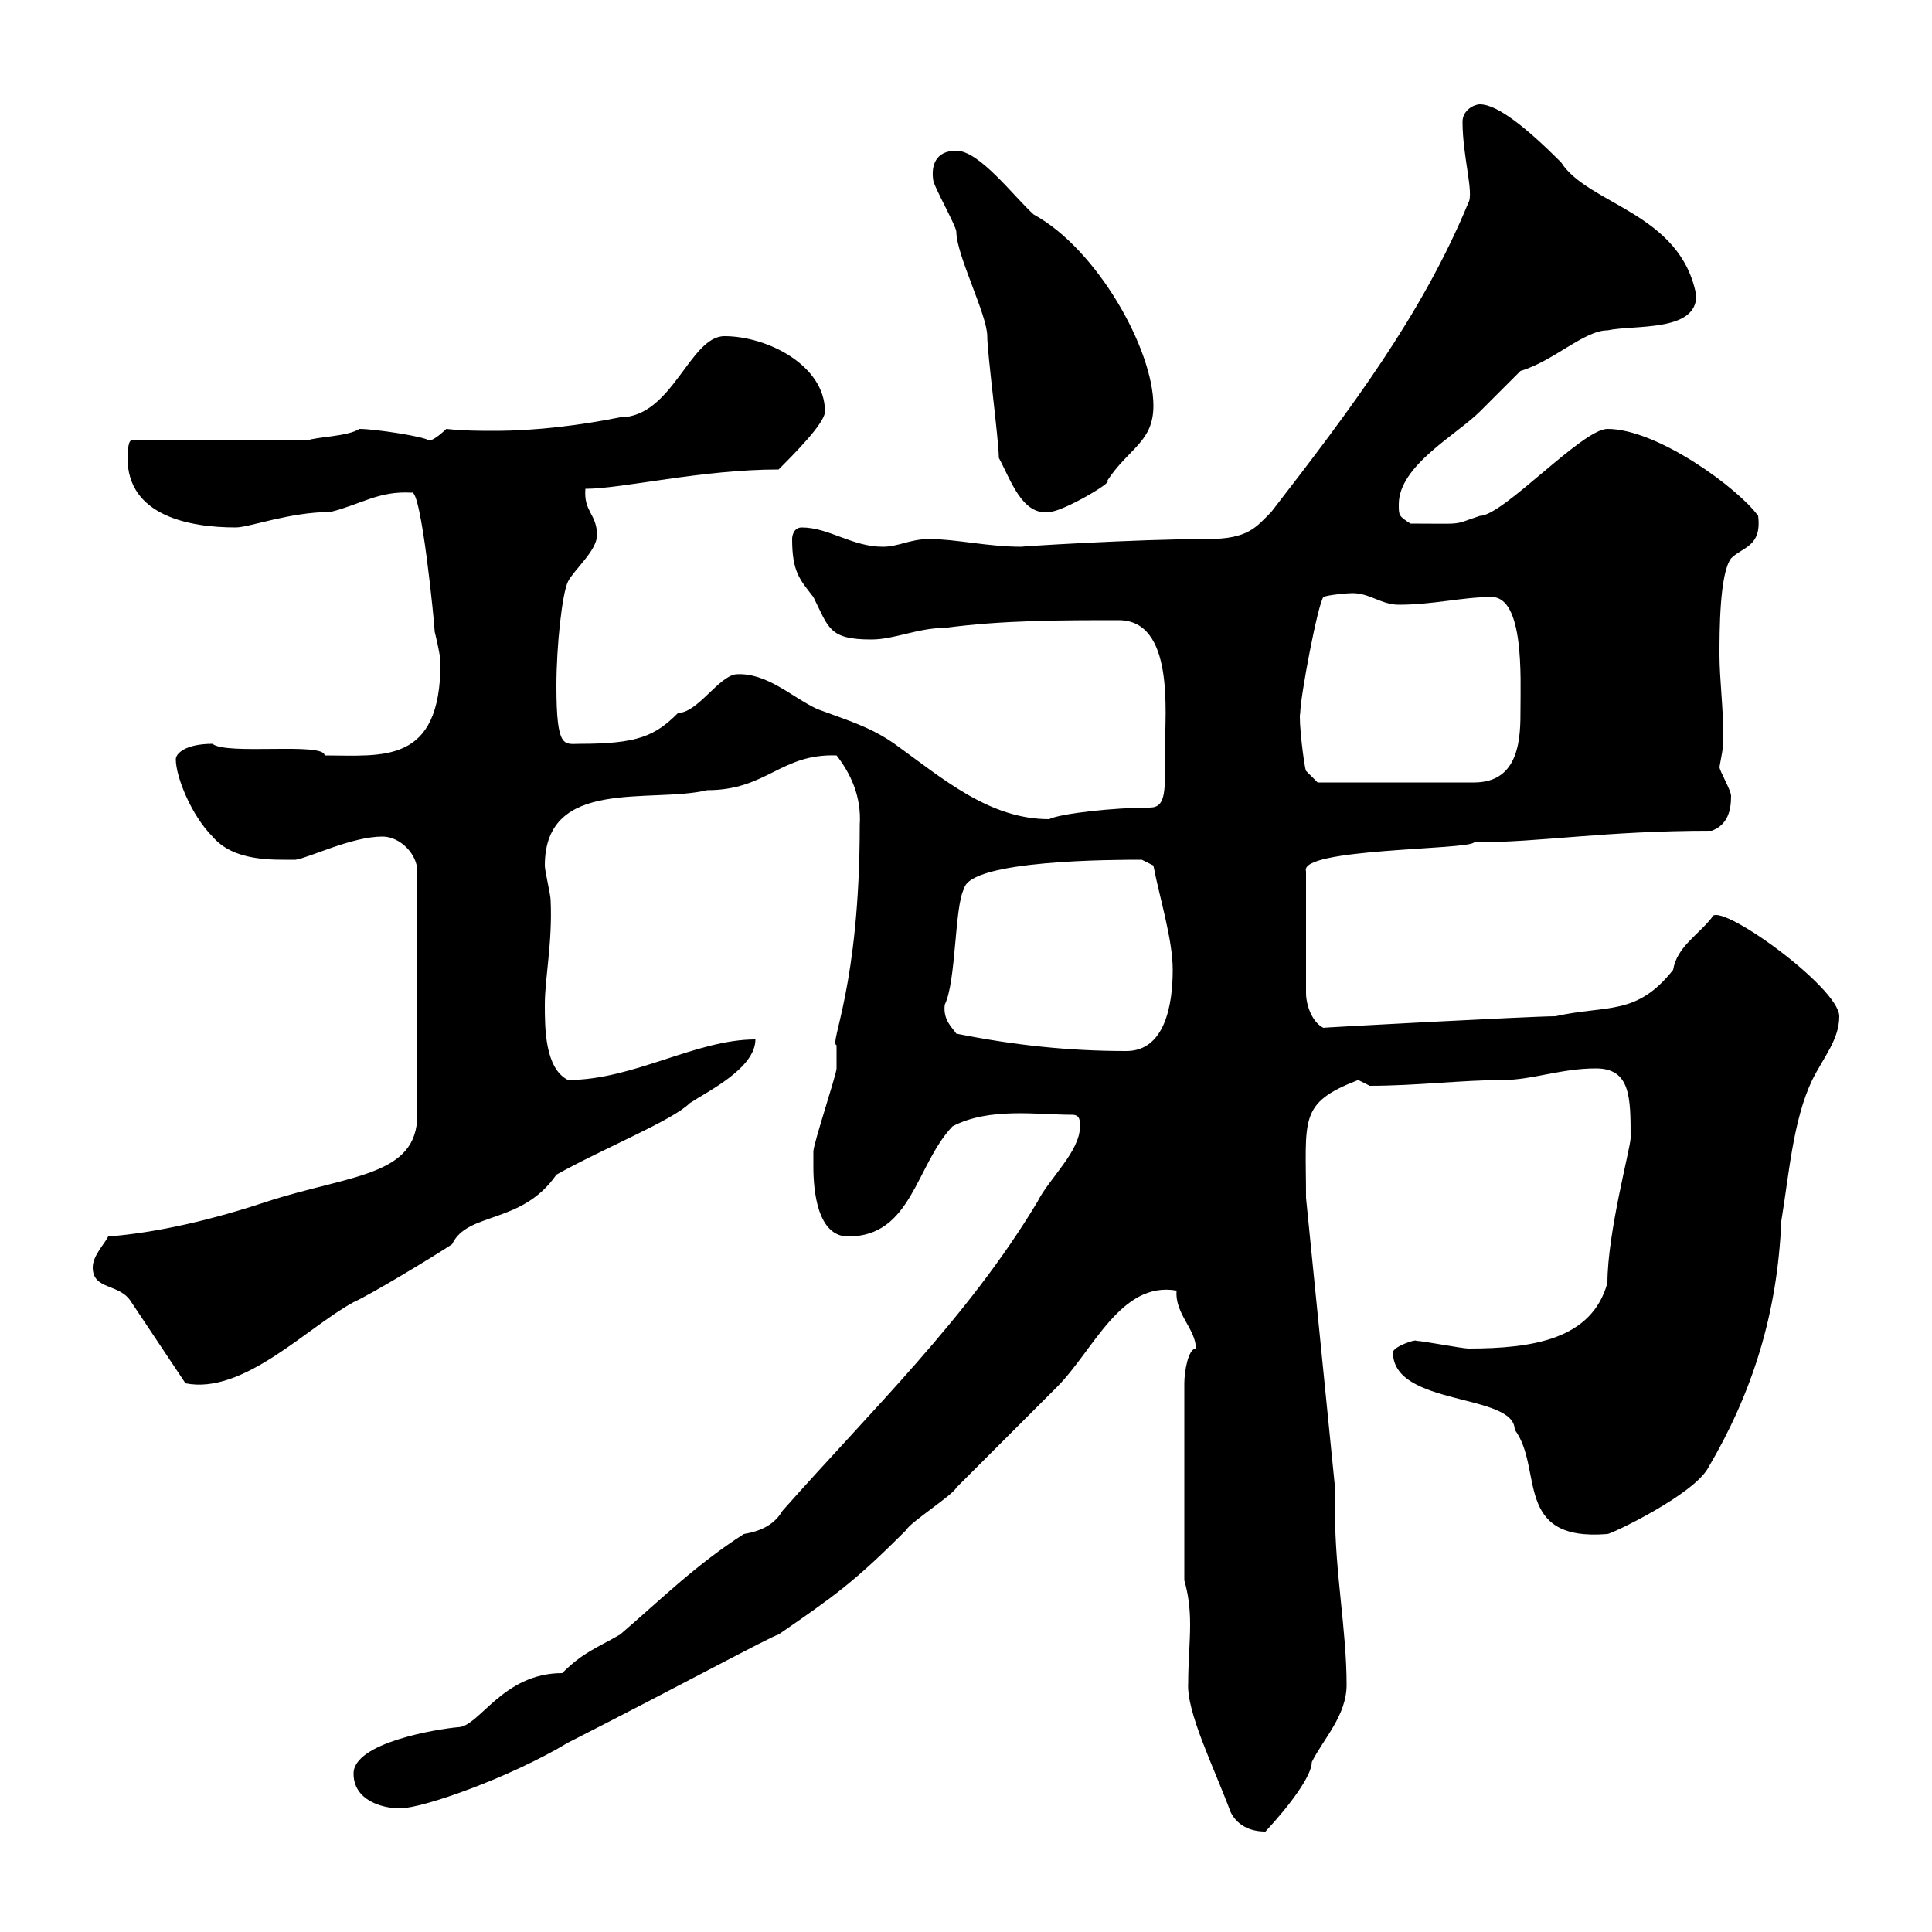<svg xmlns="http://www.w3.org/2000/svg" xmlns:xlink="http://www.w3.org/1999/xlink" width="300" height="300"><path d="M191.10 281.40C192 283.20 193.80 284.40 196.50 284.40C200.40 280.20 203.70 275.70 203.70 273.60C205.50 270 209.10 266.40 209.10 261.60C209.10 253.20 207.30 244.20 207.30 234.90C207.30 234 207.30 232.50 207.30 231L202.80 186C202.80 173.70 201.60 171.30 210.90 167.70C210.90 167.70 212.70 168.60 212.70 168.60C219.90 168.60 227.10 167.70 233.40 167.70C237.90 167.70 242.40 165.90 247.80 165.90C253.20 165.90 253.20 170.40 253.20 176.70C253.20 178.20 249.60 191.40 249.60 199.20C247.20 207.90 238.20 209.40 228 209.40C227.10 209.40 220.80 208.20 219.90 208.20C219.90 207.90 216.30 209.10 216.30 210C216.30 218.40 235.20 216.30 235.20 222C239.70 228 234.90 239.40 249.60 238.20C250.20 238.20 262.80 232.20 265.20 228C272.10 216.30 276 204 276.60 189.60C277.80 182.40 278.40 174 281.40 167.70C283.20 164.10 285.60 161.40 285.60 157.80C285.60 153.30 266.40 139.50 265.80 142.50C263.70 145.20 260.40 147 259.80 150.60C254.10 157.80 249.60 156 241.50 157.80C237.90 157.80 204.30 159.60 205.50 159.60C203.70 158.70 202.80 156 202.80 154.20L202.80 135.30C201.60 131.70 228 132 228.90 130.80C239.40 130.80 249 129 265.80 129C268.20 128.10 268.80 126 268.80 123.60C268.80 122.70 267 119.70 267 119.10C267.30 117.30 267.60 116.40 267.60 114.30C267.60 110.10 267 105.30 267 101.70C267 98.10 267 89.10 268.80 86.70C270.60 84.90 273.60 84.90 273 80.10C270 75.90 257.40 66.60 249.60 66.60C245.70 66.60 233.40 80.10 229.80 80.10C225.30 81.60 227.70 81.30 219 81.30C217.20 80.10 217.20 80.10 217.20 78.30C217.20 72.30 226.20 67.50 229.80 63.90C230.70 63 235.20 58.50 236.10 57.60C241.20 56.10 246 51.30 249.60 51.30C253.80 50.40 263.40 51.60 263.40 45.90C261 33 246.60 31.80 242.40 25.20C237 19.80 232.50 16.20 229.80 16.20C228.90 16.20 227.10 17.10 227.10 18.90C227.10 24.30 228.90 30 228 31.50C220.80 48.90 209.70 63.60 197.40 79.50C195 81.90 193.80 83.70 187.50 83.70C176.40 83.70 157.50 84.90 158.70 84.90C153.30 84.90 148.50 83.70 144.30 83.70C141.30 83.70 139.50 84.90 137.10 84.90C132.30 84.90 128.70 81.90 124.50 81.90C123.30 81.90 123 83.10 123 83.70C123 88.80 124.20 90 126.30 92.70C128.70 97.50 128.70 99.30 135.30 99.30C138.90 99.30 142.50 97.50 146.70 97.50C155.70 96.30 164.70 96.30 173.70 96.30C182.40 96.30 180.90 110.70 180.90 116.10C180.90 122.70 181.20 125.40 178.50 125.40C173.10 125.40 164.70 126.30 162.90 127.20C153.60 127.20 146.40 120.90 138.90 115.50C135 112.80 131.70 111.90 126.90 110.10C123 108.30 119.10 104.40 114.30 104.70C111.60 105 108.30 110.70 105.30 110.70C101.70 114.30 99 115.50 90 115.50C87.60 115.50 86.40 116.40 86.40 106.50C86.40 100.20 87.30 92.10 88.20 90.30C89.10 88.50 92.70 85.50 92.70 83.10C92.70 79.80 90.60 79.50 90.90 75.90C96.60 75.90 108.90 72.90 120.90 72.90C123.30 70.50 128.10 65.70 128.10 63.90C128.10 56.70 119.10 52.20 112.50 52.20C107.10 52.20 104.40 64.80 96.30 64.80C90.30 66 83.40 66.90 76.80 66.90C74.40 66.90 72 66.90 69.30 66.60C69.30 66.60 67.50 68.40 66.60 68.40C66 67.80 58.20 66.60 55.80 66.60C54 67.80 49.20 67.80 47.70 68.40L20.40 68.40C19.80 68.40 19.80 71.10 19.80 71.10C19.80 80.10 29.40 81.90 36.60 81.90C38.70 81.90 45 79.50 51.30 79.50C56.10 78.30 58.80 76.20 63.90 76.50C65.40 75.60 67.50 97.20 67.50 98.10C67.50 98.10 68.40 101.70 68.40 102.90C68.40 118.80 59.40 117.30 50.40 117.30C50.40 115.20 35.10 117.30 33 115.50C28.80 115.50 27.30 117 27.30 117.90C27.30 120.60 29.70 126.60 33 129.90C36.30 133.80 42.30 133.50 45.90 133.50C48 133.20 54.60 129.90 59.40 129.90C62.10 129.90 64.80 132.60 64.80 135.30L64.80 173.10C64.80 182.70 54.30 182.40 41.40 186.60C33.30 189.30 24.60 191.40 16.80 192C16.20 193.20 14.40 195 14.40 196.80C14.40 200.40 18.60 199.20 20.40 202.20C21.60 204 27.60 213 28.80 214.80C37.80 216.60 47.70 206.10 54.90 202.20C57.60 201 67.50 195 70.20 193.20C72.60 188.10 81 190.20 86.40 182.40C93.90 178.20 104.40 174 107.10 171.30C109.80 169.50 117.30 165.90 117.30 161.40C108 161.40 98.40 167.70 88.20 167.70C84.60 165.90 84.60 159.60 84.60 156C84.60 151.80 85.80 146.40 85.50 139.80C85.50 138.90 84.60 135.30 84.60 134.40C84.60 120.60 101.10 124.80 109.80 122.70C119.10 122.70 121.20 117 129.90 117.30C132 120 133.80 123.60 133.50 128.10C133.50 153.30 128.70 162 129.90 162.30C129.90 162.30 129.90 165.90 129.90 165.90C129.90 166.80 126.30 177.60 126.30 178.80C126.30 178.80 126.30 180.60 126.30 181.20C126.30 184.80 126.90 192 131.70 192C141.60 192 142.20 180.90 147.90 174.90C153.60 171.90 161.10 173.10 166.50 173.10C167.70 173.10 167.70 174 167.70 174.90C167.70 178.80 162.90 183 161.10 186.60C150.30 204.60 135.30 219 121.50 234.60C120.60 236.10 119.10 237.60 115.50 238.20C108 243 102.60 248.40 96.30 253.80C92.70 255.90 90.60 256.50 87.30 259.80C78 259.80 74.40 268.20 71.10 268.20C67.80 268.50 54.90 270.60 54.90 275.40C54.90 279.60 59.40 280.80 62.10 280.80C65.70 280.80 79.20 276 88.20 270.60C105.30 261.90 119.70 254.10 120.90 253.80C129.60 247.80 132.60 245.70 140.70 237.60C141.30 236.40 147.90 232.20 148.50 231C153.60 225.90 157.50 222 164.10 215.40C169.80 209.70 174 198.90 182.70 200.40C182.40 204 185.70 206.40 185.70 209.40C184.50 209.40 183.90 213 183.90 214.80L183.90 245.40C184.50 247.50 184.80 249.60 184.80 252.30C184.80 255 184.50 258.30 184.50 261.30C184.20 265.80 188.40 274.20 191.10 281.40ZM148.50 160.50C147.90 159.60 146.40 158.40 146.70 156C148.50 152.40 148.20 140.70 149.70 138C150.60 133.50 173.10 133.50 177.30 133.50L179.10 134.40C180 139.20 182.10 145.80 182.10 150.60C182.10 156 180.90 163.20 174.90 163.20C165.90 163.20 157.50 162.30 148.50 160.50ZM201.90 110.70C201.90 108.30 204.60 93.90 205.50 92.70C206.10 92.40 209.10 92.10 210 92.10C212.70 92.10 214.50 93.90 217.20 93.90C222.60 93.90 227.10 92.70 231.60 92.70C236.70 92.70 236.10 105.30 236.10 110.10C236.10 114.30 236.10 121.50 228.90 121.50L204.60 121.50L202.80 119.70C202.50 119.10 201.60 111.60 201.90 110.70ZM155.10 71.10C156.90 74.40 158.70 80.10 162.90 79.50C165 79.50 173.10 74.70 171.90 74.70C175.20 69.60 179.10 68.70 179.10 63C179.10 54.30 170.40 38.70 160.50 33.30C157.50 30.60 152.10 23.40 148.50 23.40C145.20 23.40 144.60 25.80 144.90 27.90C144.90 28.80 148.50 35.10 148.50 36C148.50 39.60 153.30 48.90 153.30 52.20C153.30 54.90 155.10 68.40 155.10 71.10Z"/></svg>